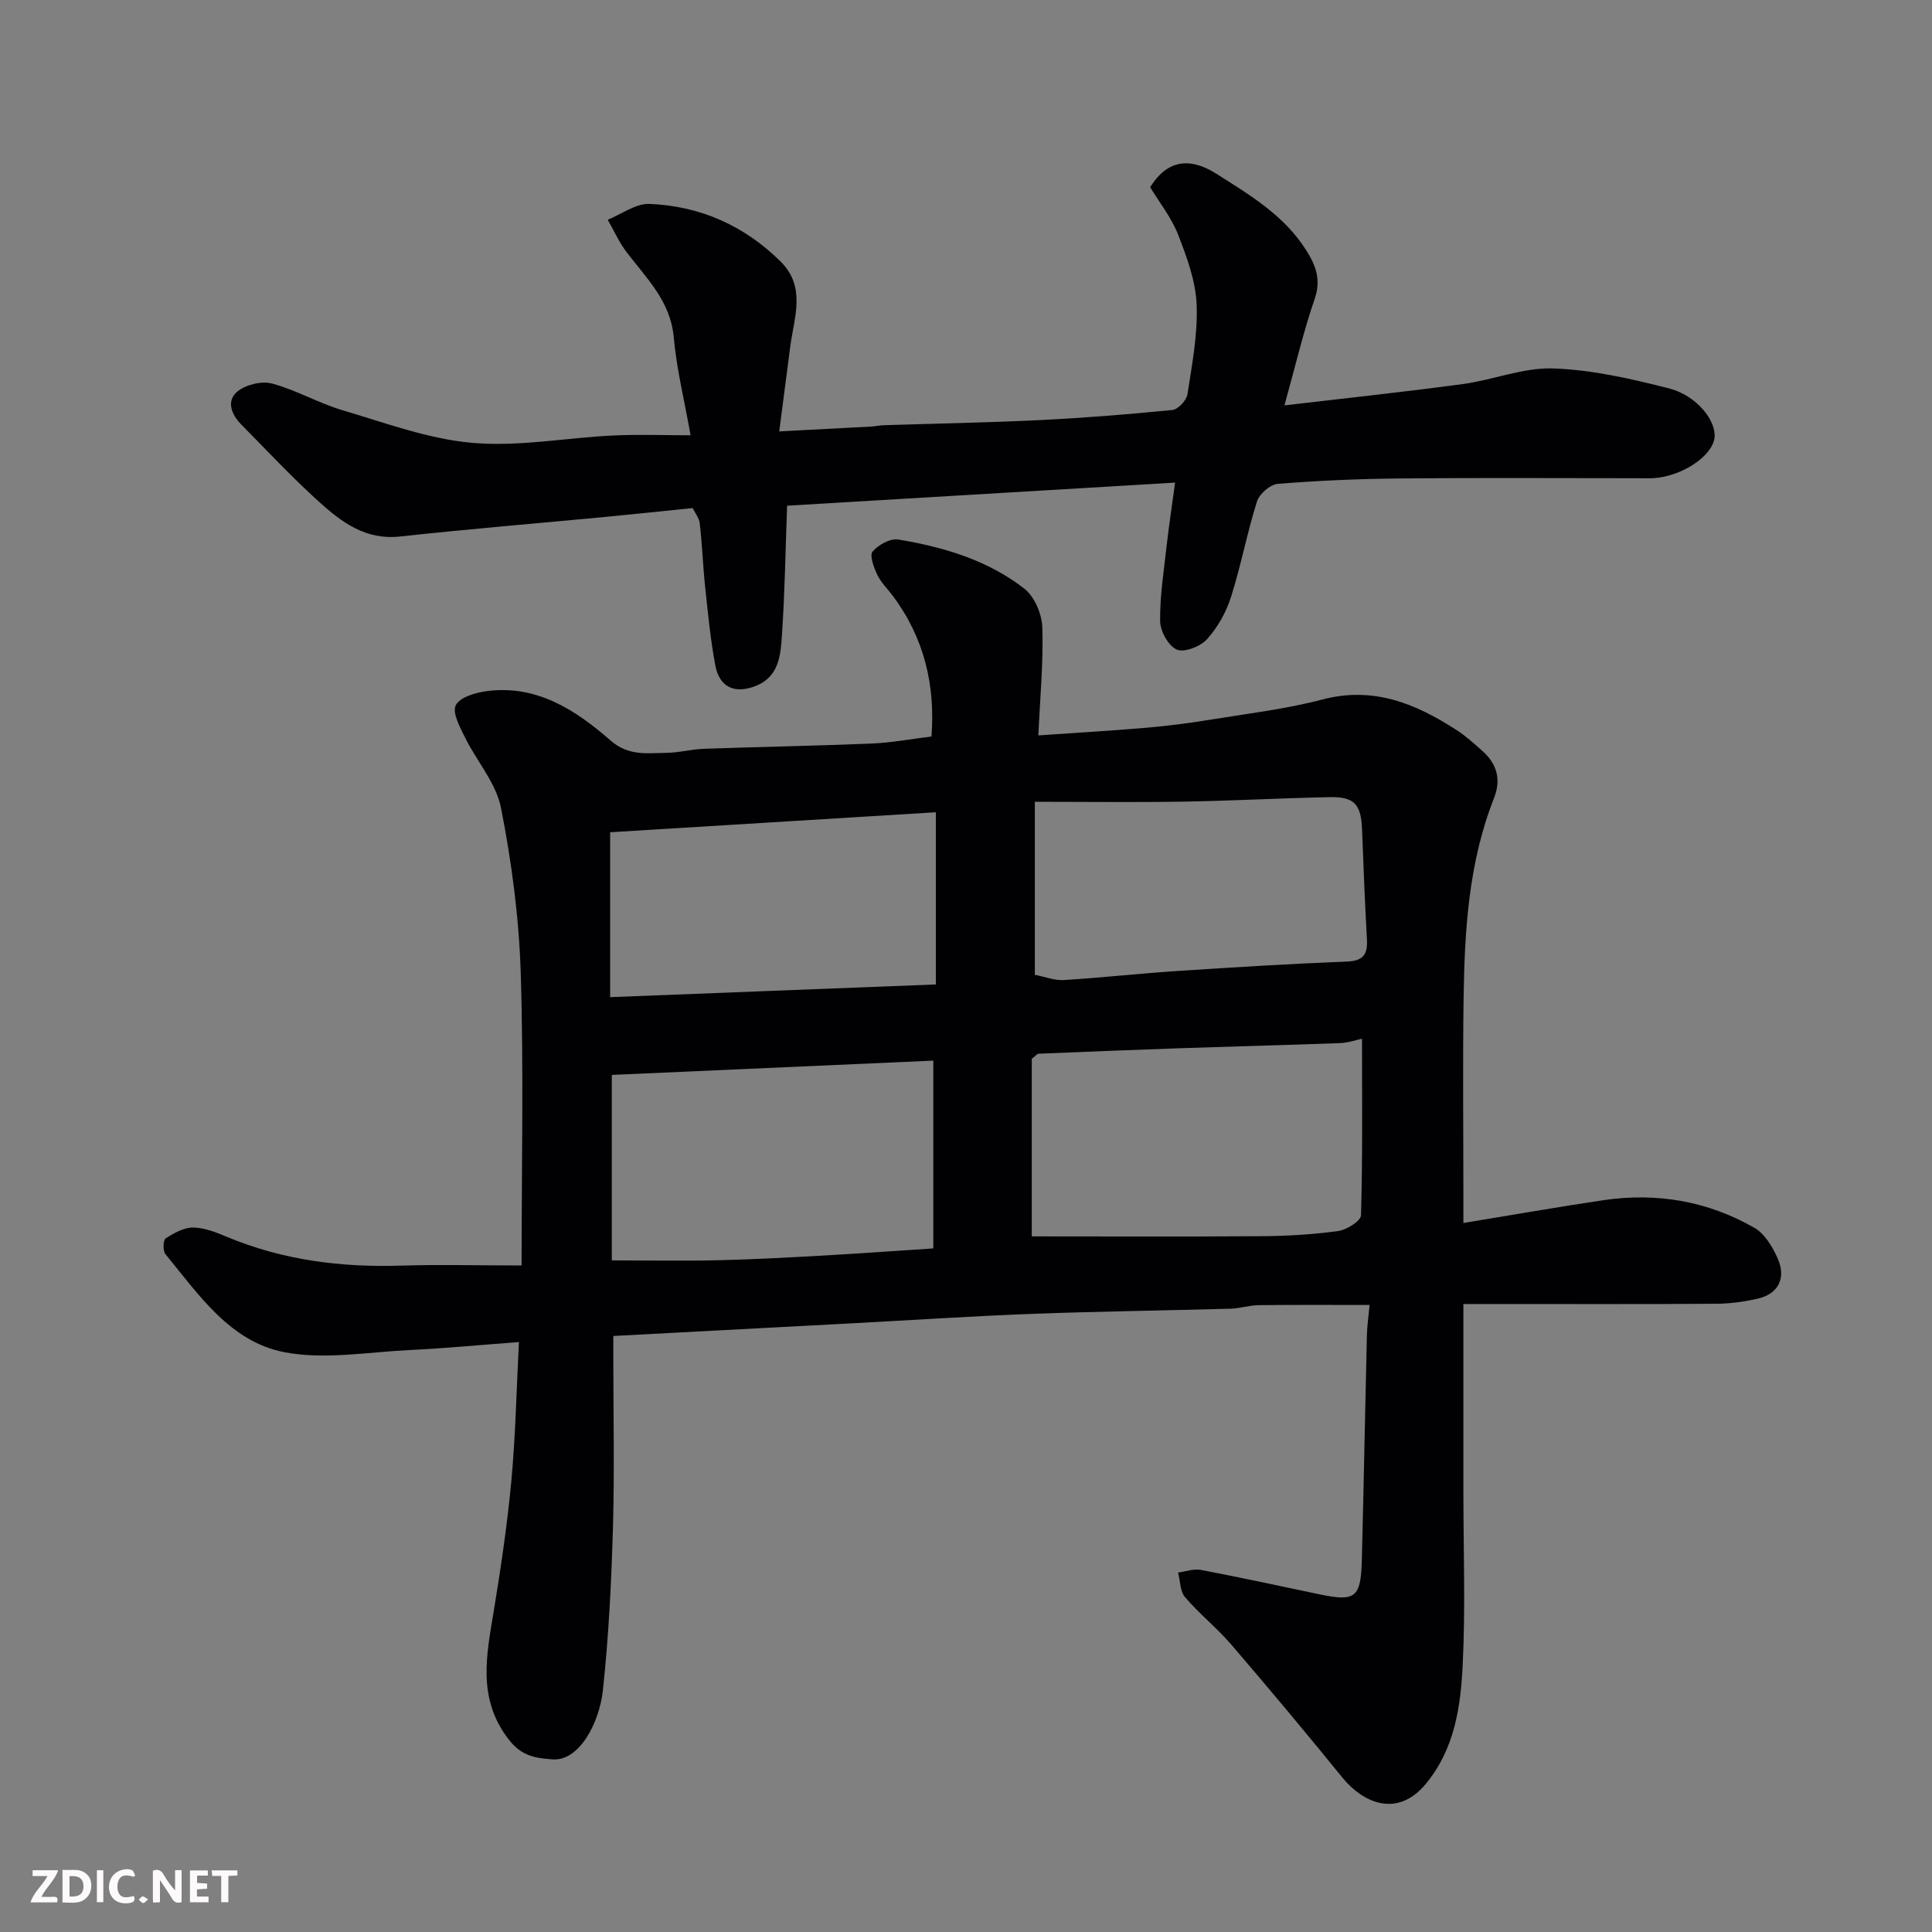 <svg enable-background="new 0 0 400 400" viewBox="0 0 400 400" xmlns="http://www.w3.org/2000/svg"><rect x="0" y="0" width="400" height="400" fill="#808080" stroke="none"/><path d="m107.99 262c0-20.52.45-40.59-.18-60.62-.36-11.42-1.88-22.9-4.08-34.11-1.01-5.14-5.02-9.65-7.44-14.56-1.05-2.13-2.69-5.13-1.93-6.69.81-1.65 4.08-2.62 6.4-2.93 10.34-1.37 18.43 3.91 25.61 10.19 3.79 3.31 7.56 2.63 11.56 2.59 2.6-.02 5.2-.75 7.8-.84 11.6-.41 23.2-.61 34.8-1.09 3.92-.16 7.82-.9 12.32-1.45.81-10.53-1.45-20.39-8.03-29.16-1.08-1.44-2.44-2.74-3.19-4.34-.71-1.49-1.64-3.99-.98-4.78 1.18-1.39 3.65-2.78 5.31-2.51 9.38 1.55 18.53 4.26 26.12 10.18 2.1 1.64 3.63 5.24 3.72 8 .24 7.19-.46 14.42-.82 22.38 7.9-.55 15.27-.98 22.61-1.61 4.4-.38 8.79-.96 13.15-1.67 7.71-1.26 15.53-2.18 23.06-4.16 10.56-2.78 19.31.86 27.77 6.33 1.92 1.24 3.64 2.8 5.35 4.33 3.02 2.69 3.92 5.92 2.39 9.79-5.28 13.37-6.09 27.45-6.29 41.57-.19 13.66-.04 27.33-.04 41v5.37c10.06-1.65 19.52-3.32 29.02-4.73 11.02-1.62 21.57.19 31.22 5.72 2.16 1.24 3.81 4 4.86 6.42 1.76 4.03.06 7.25-4.03 8.22-2.84.67-5.82 1.07-8.74 1.09-15.33.1-30.66.05-46 .05-1.62 0-3.24 0-6.33 0v39.15c0 11.83.44 23.69-.14 35.49-.43 8.74-1.65 17.51-7.68 24.75-6.06 7.27-13.2 3.62-17.19-1.29-7.56-9.3-15.25-18.51-23.06-27.6-2.97-3.45-6.6-6.34-9.56-9.8-1.04-1.22-.99-3.37-1.44-5.1 1.57-.21 3.22-.83 4.69-.55 8.16 1.55 16.28 3.31 24.4 5.02 7.69 1.61 8.76.82 8.96-7.26.39-15.43.67-30.87 1.04-46.3.05-1.94.33-3.87.56-6.31-7.5 0-15.23-.05-22.96.04-1.95.02-3.88.68-5.84.73-13.77.39-27.54.56-41.3 1.08-12.38.47-24.74 1.29-37.11 1.95-16.19.86-32.38 1.72-49.37 2.62v4.29c0 11.83.26 23.67-.08 35.5-.32 11.21-.88 22.44-2.08 33.58-.73 6.75-4.9 14.68-10.39 14.29-3.59-.25-6.41-.68-9.02-4.01-6.72-8.58-4.66-17.68-3.13-27.03 1.46-8.87 2.77-17.79 3.6-26.74.85-9.21 1.04-18.48 1.56-28.62-8.05.6-15.33 1.3-22.63 1.65-8.68.42-17.66 2.05-25.98.44-11.18-2.17-17.7-11.92-24.59-20.31-.55-.67-.47-2.9.06-3.24 1.7-1.1 3.76-2.27 5.68-2.25 2.35.02 4.78.99 7.01 1.93 11.59 4.84 23.68 6.36 36.15 5.95 7.83-.24 15.63-.03 24.85-.03zm174-46.94c-1.34.28-2.91.84-4.5.9-10.91.41-21.83.68-32.74 1.05-9.92.34-19.83.74-29.74 1.15-.26.01-.51.37-1.39 1.04v36.78c15.92 0 31.8.08 47.68-.04 5.26-.04 10.55-.35 15.76-1.07 1.76-.24 4.68-2.08 4.72-3.26.35-12.04.21-24.09.21-36.55zm-155.32 45.89c8.03 0 15 .13 21.97-.03 7.09-.16 14.18-.55 21.26-.94 7.56-.42 15.11-.97 23.33-1.51 0-12.6 0-25.32 0-38.88-22.91 1.02-45.01 2-66.56 2.96zm87.58-94.95v35.82c2.16.42 4.11 1.21 6 1.09 7.86-.49 15.7-1.36 23.56-1.88 11.68-.77 23.36-1.49 35.05-1.95 3.4-.13 4.32-1.49 4.15-4.57-.42-7.58-.73-15.17-1.01-22.76-.2-5.23-1.58-6.82-6.77-6.71-10.09.21-20.17.76-30.26.93-10.06.16-20.14.03-30.72.03zm-20.49 2.17c-22.65 1.39-44.97 2.76-67.44 4.14v34.14c22.63-.88 44.92-1.75 67.44-2.63 0-11.9 0-23.5 0-35.65z" fill="#010103"/><path d="m238.13 38.76c4-6.42 9.04-5.75 13.76-2.75 6.92 4.39 14.01 8.59 18.56 15.83 2 3.17 3.1 6.08 1.74 10.04-2.32 6.73-3.94 13.71-6.26 22.05 12.65-1.49 24.8-2.78 36.91-4.41 6.29-.85 12.53-3.45 18.73-3.24 8.05.28 16.14 2.13 24 4.14 5.75 1.47 9.83 6.76 9.4 10.22-.48 3.84-6.81 8.02-12.68 8.36-1 .06-2 .01-3 .01-16.49 0-32.99-.11-49.48.05-8.43.08-16.88.44-25.28 1.12-1.57.13-3.81 2.1-4.3 3.68-2.05 6.5-3.3 13.27-5.37 19.76-1 3.15-2.77 6.3-4.98 8.74-1.36 1.5-4.68 2.8-6.23 2.13-1.74-.74-3.43-3.81-3.46-5.88-.06-5.22.78-10.46 1.36-15.68.46-4.05 1.08-8.09 1.74-13.01-26.91 1.6-53.3 3.17-80.33 4.78-.34 9.28-.47 17.99-1.06 26.68-.28 4.14-.54 8.69-5.42 10.63-4.36 1.73-7.54.29-8.39-4.28-.99-5.29-1.51-10.68-2.08-16.04-.47-4.42-.62-8.87-1.13-13.29-.13-1.18-1.03-2.27-1.48-3.21-6.23.63-12.08 1.26-17.94 1.82-14.23 1.35-28.47 2.52-42.68 4.07-7.04.77-12-2.92-16.63-7.1-5.64-5.09-10.84-10.66-16.18-16.07-2.04-2.07-3.21-4.91-.78-6.88 1.74-1.41 5-2.2 7.14-1.62 4.99 1.34 9.61 4.05 14.58 5.52 8.87 2.63 17.78 5.96 26.87 6.76 9.57.84 19.36-1.05 29.06-1.52 5.28-.26 10.59-.05 16.14-.05-1.27-7.16-2.9-13.69-3.49-20.31-.68-7.51-5.67-12.21-9.77-17.62-1.55-2.04-2.61-4.45-3.89-6.69 2.86-1.16 5.77-3.38 8.59-3.28 10.47.4 19.63 4.46 27.16 11.89 5.4 5.33 2.81 11.61 2.03 17.67-.7 5.5-1.43 10.99-2.28 17.54 7.01-.37 13.05-.68 19.09-1.01.82-.04 1.63-.25 2.45-.27 10.76-.35 21.54-.53 32.29-1.06 9.21-.45 18.41-1.18 27.58-2.1 1.18-.12 2.92-2 3.11-3.26.95-6.15 2.15-12.4 1.9-18.56-.2-4.85-2-9.77-3.8-14.38-1.38-3.6-3.89-6.73-5.82-9.92z" fill="#010103"/><g fill="#fcfafa"><path d="m37.59 393.81c-.92.31-1.52.05-2-.78-.7-1.2-1.52-2.34-2.47-3.78v4.59c-.55.03-.95.05-1.41.07-.03-.37-.06-.64-.06-.91 0-1.91 0-3.81 0-5.7 1.13-.41 1.77-.03 2.29.91.62 1.11 1.38 2.14 2.31 3.19v-4.2h1.35v6.61z"/><path d="m12.94 393.88v-6.75c1.9.19 3.93-.54 5.37 1.29.8 1.01.78 2.88.03 3.97-1.37 1.97-3.4 1.51-5.4 1.49m1.45-1.22c2.04.12 2.92-.58 2.89-2.21-.03-1.51-.98-2.19-2.89-2z"/><path d="m11.81 393.87h-5.49c.68-2.18 2.47-3.48 3.51-5.45h-3.08v-1.21h5.29c-.71 2.13-2.44 3.48-3.47 5.51.86 0 1.63.04 2.39-.01.79-.05 1.14.21.85 1.16"/><path d="m39.33 393.86v-6.61h3.7v1.07h-2.22v1.52c.68.04 1.34.09 2.07.13v1.07c-.72.05-1.38.09-2.1.14v1.48h2.4v1.19h-3.84z"/><path d="m27.71 388.56c-1.15-.3-2.46-.61-3.1.64-.37.73-.41 1.93-.06 2.67.63 1.35 1.99.93 3.17.68.35.94-.01 1.32-.93 1.46-1.62.25-3.05-.27-3.76-1.48-.73-1.24-.6-3.03.31-4.17.88-1.11 2.71-1.7 4-1.16.32.13.44.74.65 1.12-.1.08-.19.16-.28.24"/><path d="m49.15 387.24v1.07c-.59.02-1.17.05-1.87.08v5.44h-1.48v-5.44h-1.85c-.05-.4-.08-.73-.13-1.15z"/><path d="m20.06 387.21h1.33v6.62h-1.33z"/><path d="m30.68 393.25c-.49.38-.8.79-1.05.76-.32-.05-.6-.45-.9-.7.26-.24.51-.64.8-.67.29-.04.62.3 1.15.61"/></g></svg>